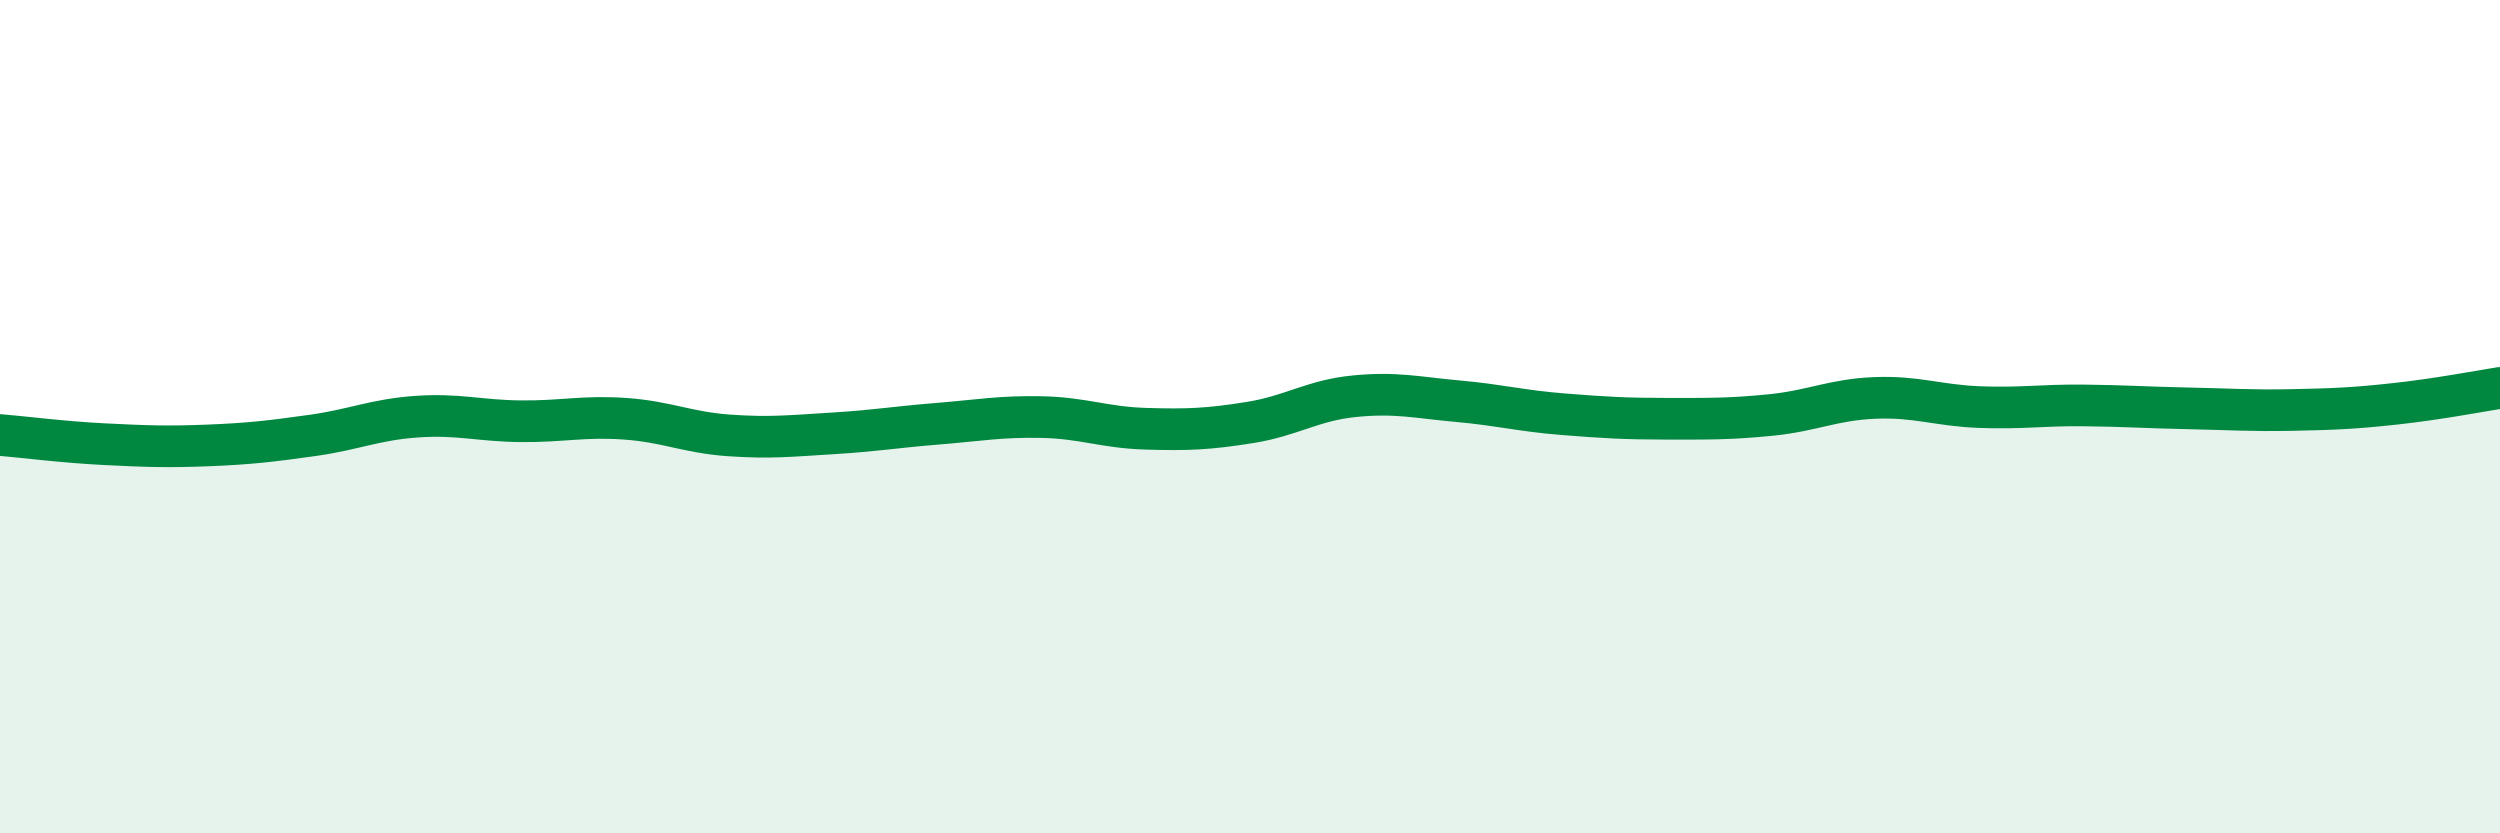 
    <svg width="60" height="20" viewBox="0 0 60 20" xmlns="http://www.w3.org/2000/svg">
      <path
        d="M 0,10.44 C 0.5,10.48 1.5,10.61 2.5,10.66 C 3.5,10.71 4,10.73 5,10.69 C 6,10.65 6.5,10.59 7.5,10.45 C 8.5,10.31 9,10.07 10,10 C 11,9.93 11.5,10.1 12.5,10.11 C 13.5,10.12 14,9.98 15,10.05 C 16,10.12 16.5,10.38 17.5,10.45 C 18.5,10.52 19,10.46 20,10.4 C 21,10.34 21.5,10.25 22.5,10.17 C 23.5,10.09 24,9.99 25,10.01 C 26,10.03 26.5,10.26 27.5,10.29 C 28.5,10.32 29,10.3 30,10.14 C 31,9.98 31.5,9.61 32.5,9.51 C 33.5,9.41 34,9.54 35,9.63 C 36,9.72 36.5,9.86 37.5,9.94 C 38.5,10.02 39,10.05 40,10.05 C 41,10.05 41.5,10.06 42.5,9.96 C 43.5,9.86 44,9.59 45,9.55 C 46,9.51 46.5,9.73 47.5,9.77 C 48.5,9.81 49,9.72 50,9.73 C 51,9.74 51.5,9.78 52.5,9.8 C 53.5,9.82 54,9.86 55,9.84 C 56,9.82 56.5,9.8 57.5,9.69 C 58.5,9.58 59.5,9.39 60,9.31L60 20L0 20Z"
        fill="#008740"
        opacity="0.1"
        stroke-linecap="round"
        stroke-linejoin="round"
      />
      <path
        d="M 0,10.44 C 0.5,10.48 1.5,10.61 2.5,10.66 C 3.5,10.71 4,10.73 5,10.69 C 6,10.65 6.5,10.59 7.5,10.45 C 8.5,10.31 9,10.07 10,10 C 11,9.93 11.5,10.1 12.5,10.11 C 13.5,10.12 14,9.98 15,10.05 C 16,10.12 16.5,10.38 17.5,10.45 C 18.5,10.52 19,10.46 20,10.4 C 21,10.34 21.5,10.25 22.5,10.17 C 23.5,10.09 24,9.99 25,10.01 C 26,10.03 26.5,10.26 27.5,10.29 C 28.5,10.32 29,10.3 30,10.14 C 31,9.98 31.5,9.61 32.5,9.51 C 33.5,9.41 34,9.54 35,9.63 C 36,9.72 36.5,9.86 37.5,9.94 C 38.5,10.02 39,10.05 40,10.05 C 41,10.05 41.5,10.06 42.5,9.96 C 43.5,9.86 44,9.59 45,9.55 C 46,9.51 46.5,9.73 47.5,9.77 C 48.5,9.81 49,9.72 50,9.73 C 51,9.74 51.5,9.78 52.5,9.8 C 53.5,9.82 54,9.86 55,9.84 C 56,9.82 56.5,9.8 57.5,9.69 C 58.5,9.58 59.5,9.39 60,9.31"
        stroke="#008740"
        stroke-width="1"
        fill="none"
        stroke-linecap="round"
        stroke-linejoin="round"
      />
    </svg>
  
